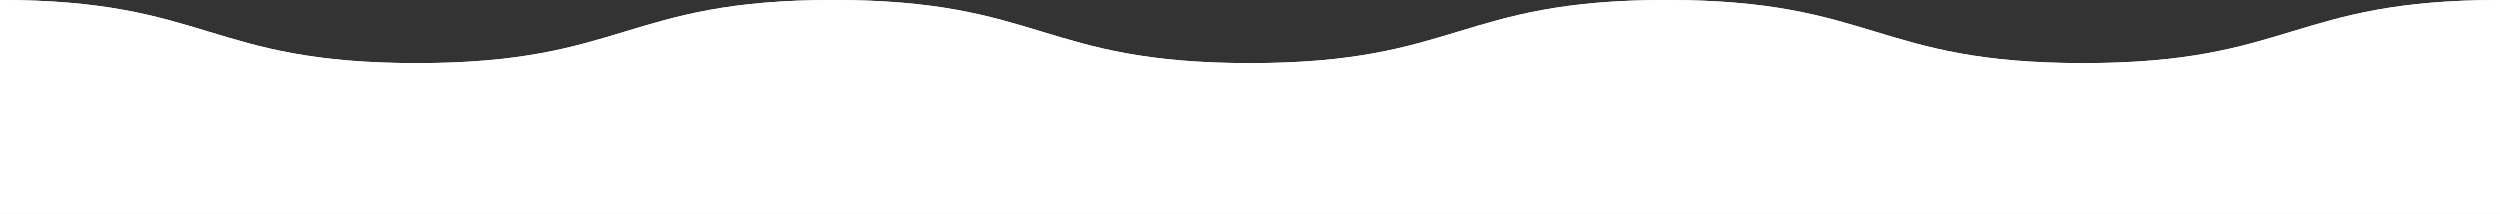 <?xml version="1.0" encoding="UTF-8"?>
<svg id="_レイヤー_2" data-name="レイヤー 2" xmlns="http://www.w3.org/2000/svg" viewBox="0 0 375 32.081">
  <rect x="0" y="0" width="375" height="32.081" fill="#333333" stroke="none"/>
  <defs>
    <style>
      .cls-1 {
        fill: #fff;
      }
    </style>
  </defs>
  <g id="_レイヤー_1-2" data-name="レイヤー 1">
    <g>
      <path class="cls-1" d="M375,0c-31.252,0-31.252,9.469-62.503,9.469S281.245,0,249.993,0s-31.25,9.469-62.5,9.469S156.243,0,124.994,0s-31.248,9.469-62.496,9.469S31.249,0,0,0v32.081h375V0Z"/>
      <path class="cls-1" d="M375,0c-31.252,0-31.252,9.469-62.503,9.469S281.245,0,249.993,0s-31.25,9.469-62.5,9.469S156.243,0,124.994,0s-31.248,9.469-62.496,9.469S31.249,0,0,0v32.081h375V0Z"/>
    </g>
  </g>
</svg>